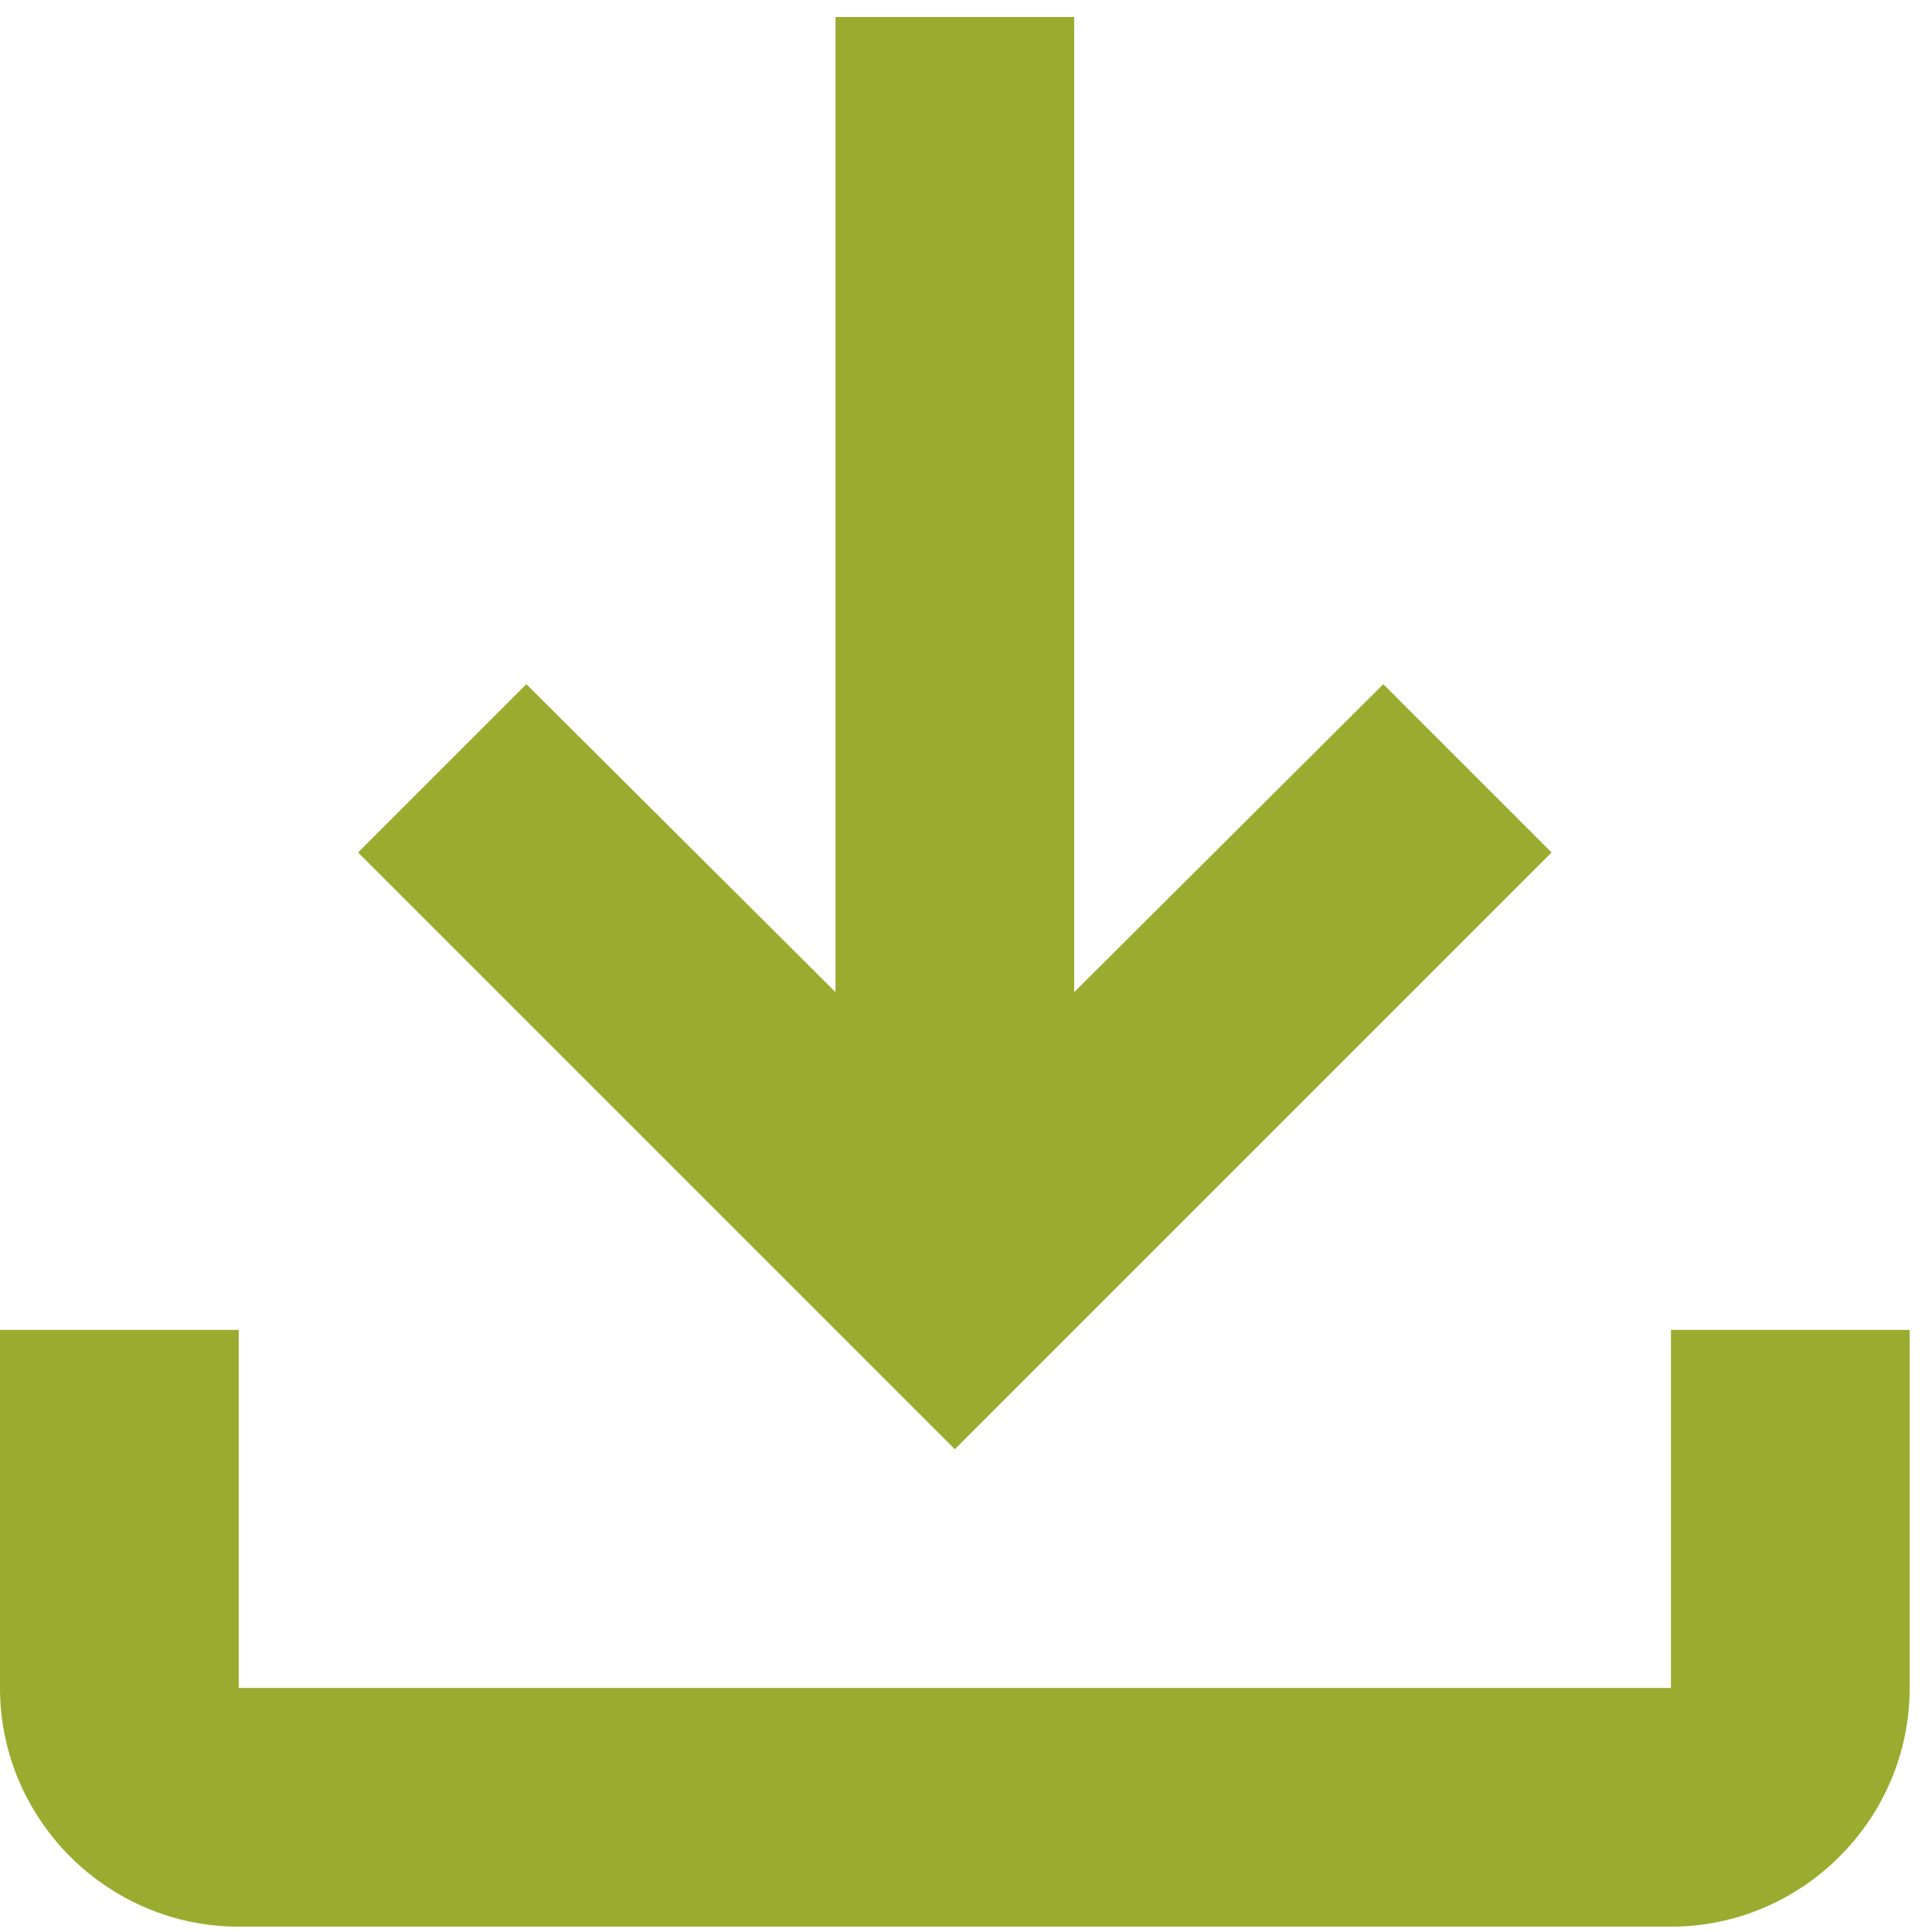<svg height="59" viewBox="0 0 59 59" width="59" xmlns="http://www.w3.org/2000/svg"><path d="m51.028 40.612v10.935h-43.738v-10.935h-7.29v10.935c0 4.009 3.28 7.29 7.29 7.29h43.738c4.009 0 7.29-3.28 7.29-7.29v-10.935zm-3.645-14.579-5.139-5.139-9.44 9.404v-29.778h-7.29v29.778l-9.44-9.404-5.139 5.139 18.224 18.224z" fill="#9aac2f"/></svg>